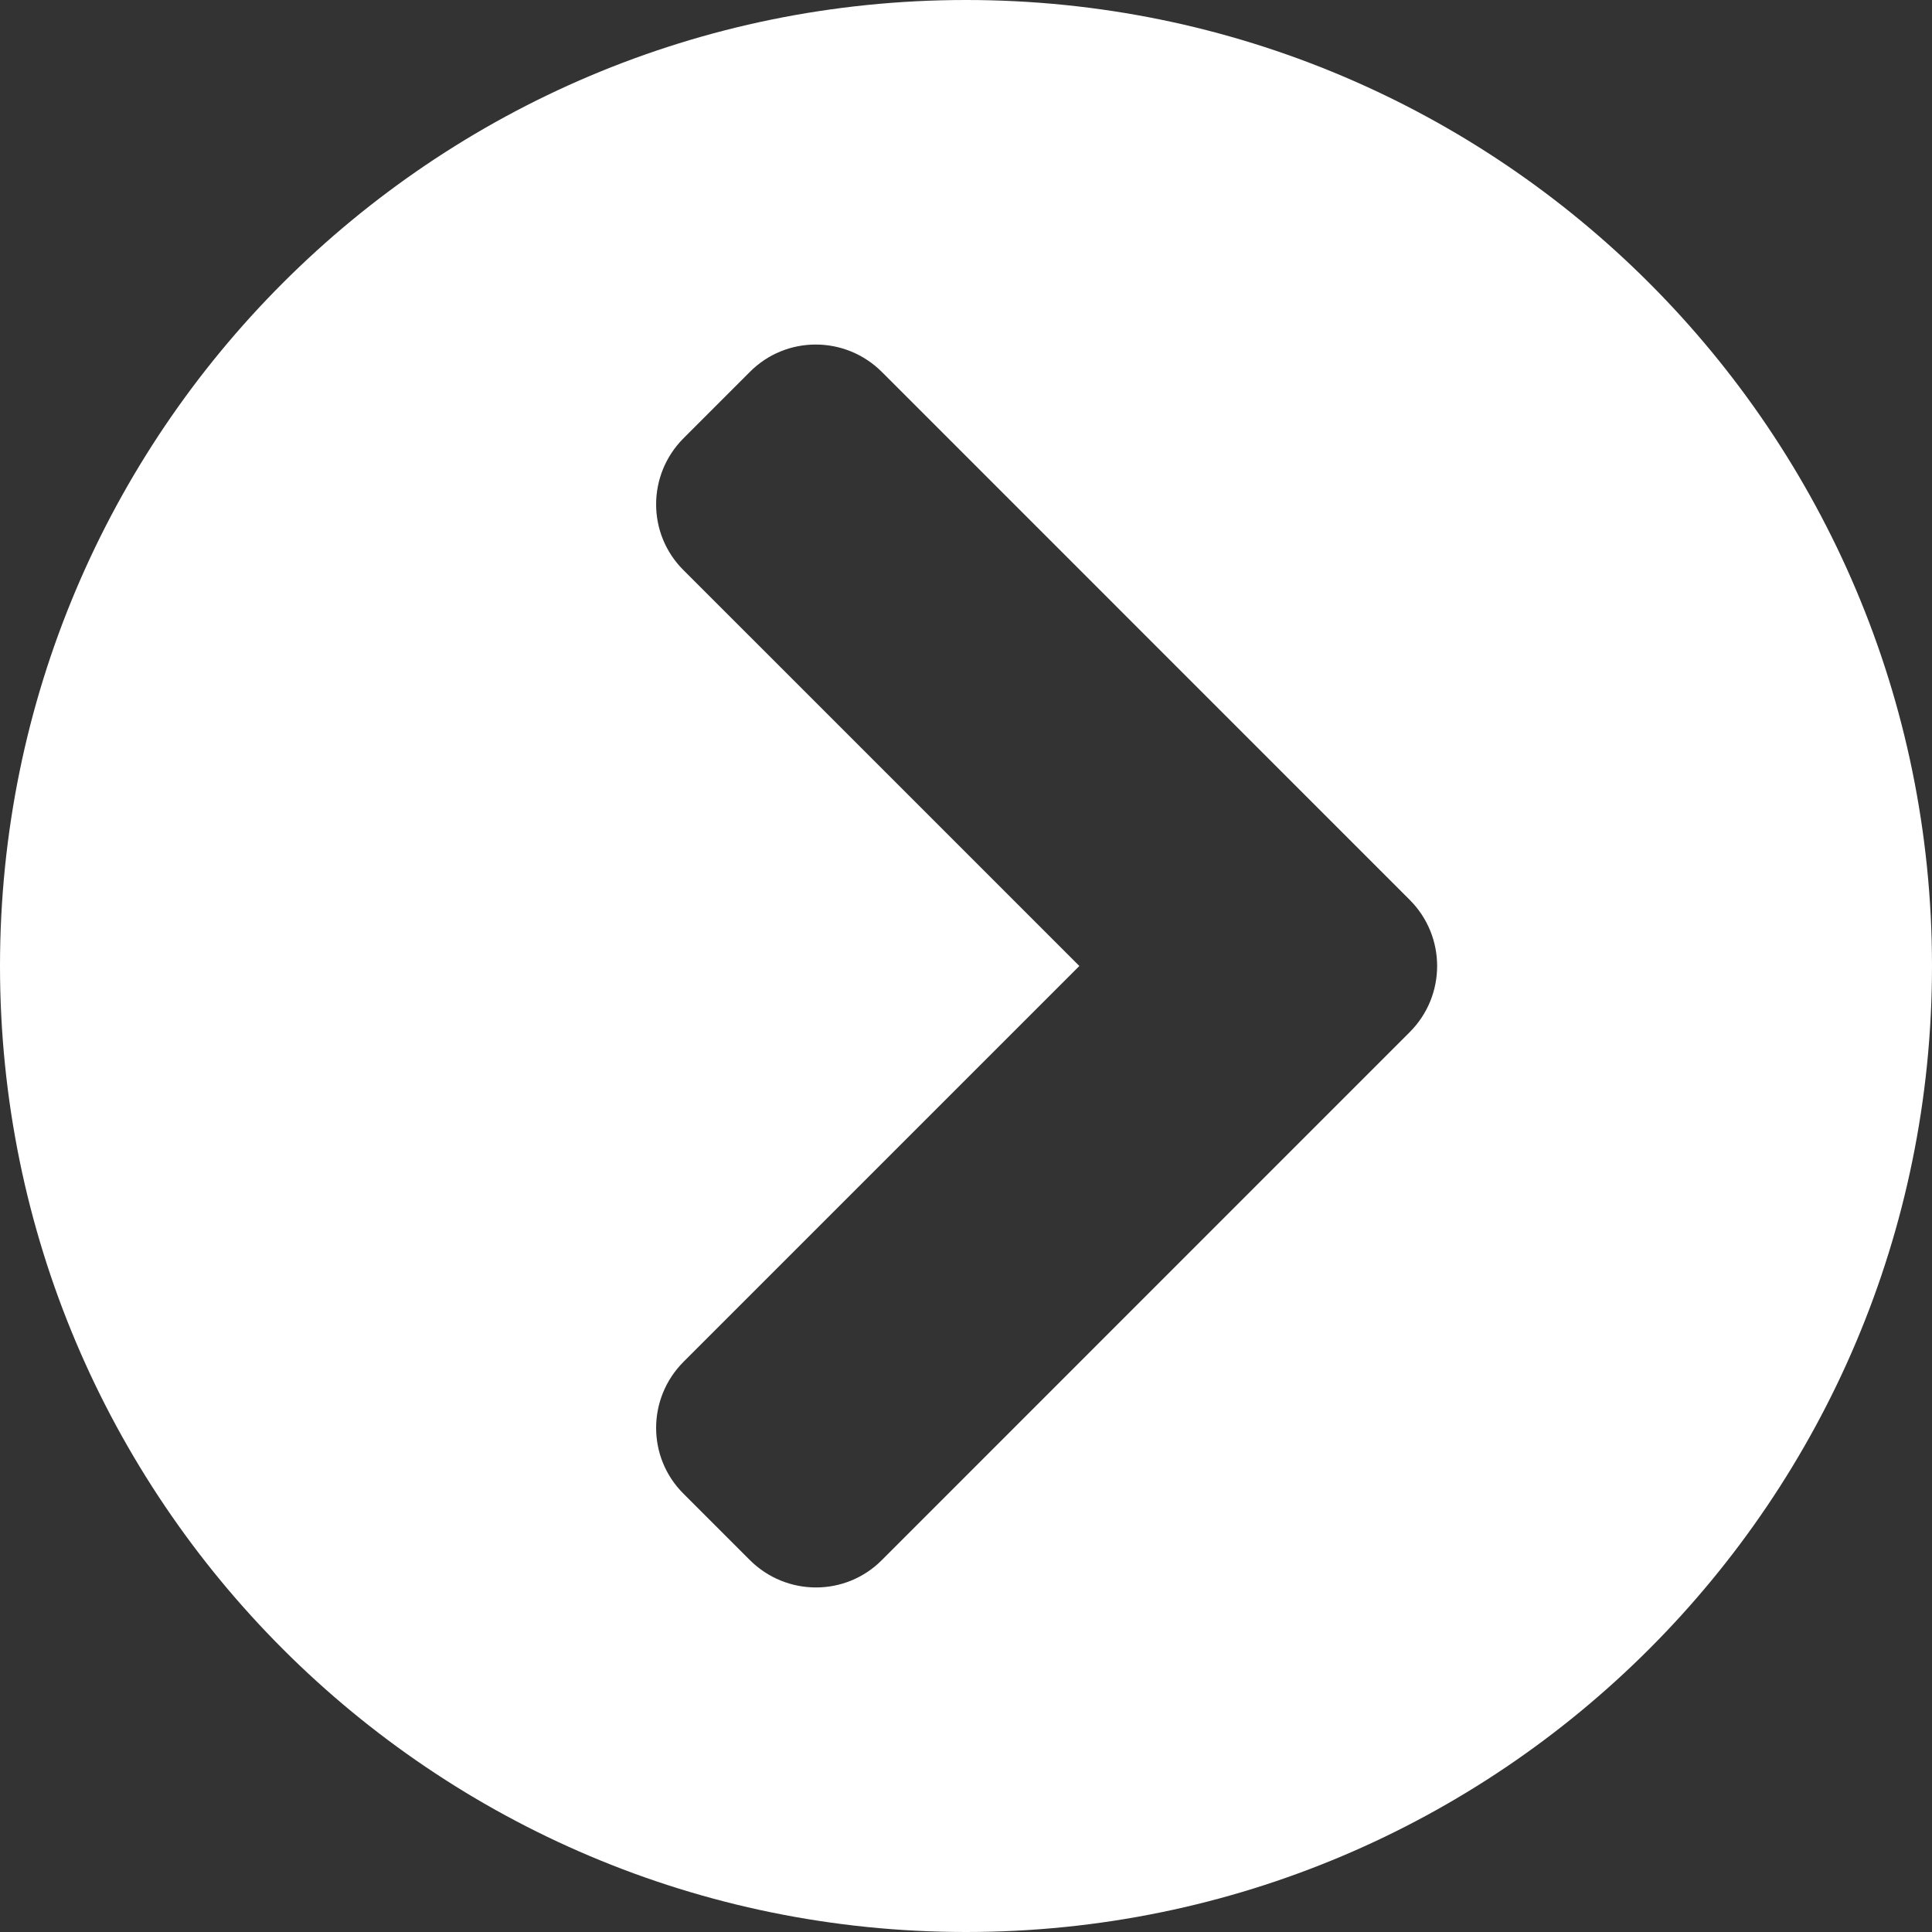 <?xml version="1.0" encoding="UTF-8"?>
<svg width="30px" height="30px" viewBox="0 0 30 30" version="1.1" xmlns="http://www.w3.org/2000/svg" xmlns:xlink="http://www.w3.org/1999/xlink">
    <rect x="0" y="0" width="30" height="30" fill="#333333" stroke="none"/>
    <!-- Generator: Sketch 55.2 (78181) - https://sketchapp.com -->
    <title>chevron-circle-right-solid</title>
    <desc>Created with Sketch.</desc>
    <g id="Page-1" stroke="none" stroke-width="1" fill="none" fill-rule="evenodd">
        <g id="chevron-circle-right-solid" fill="#FFFFFF" fill-rule="nonzero">
            <path d="M15,0 C23.286,0 30,6.714 30,15 C30,23.286 23.286,30 15,30 C6.714,30 0,23.286 0,15 C0,6.714 6.714,0 15,0 Z M21.889,13.972 L13.694,5.776 C13.125,5.208 12.206,5.208 11.643,5.776 L10.615,6.804 C10.046,7.373 10.046,8.292 10.615,8.855 L16.76,15 L10.615,21.145 C10.046,21.714 10.046,22.633 10.615,23.196 L11.643,24.224 C12.212,24.792 13.131,24.792 13.694,24.224 L21.889,16.028 C22.458,15.46 22.458,14.54 21.889,13.972 Z" id="Shape"></path>
        </g>
    </g>
</svg>